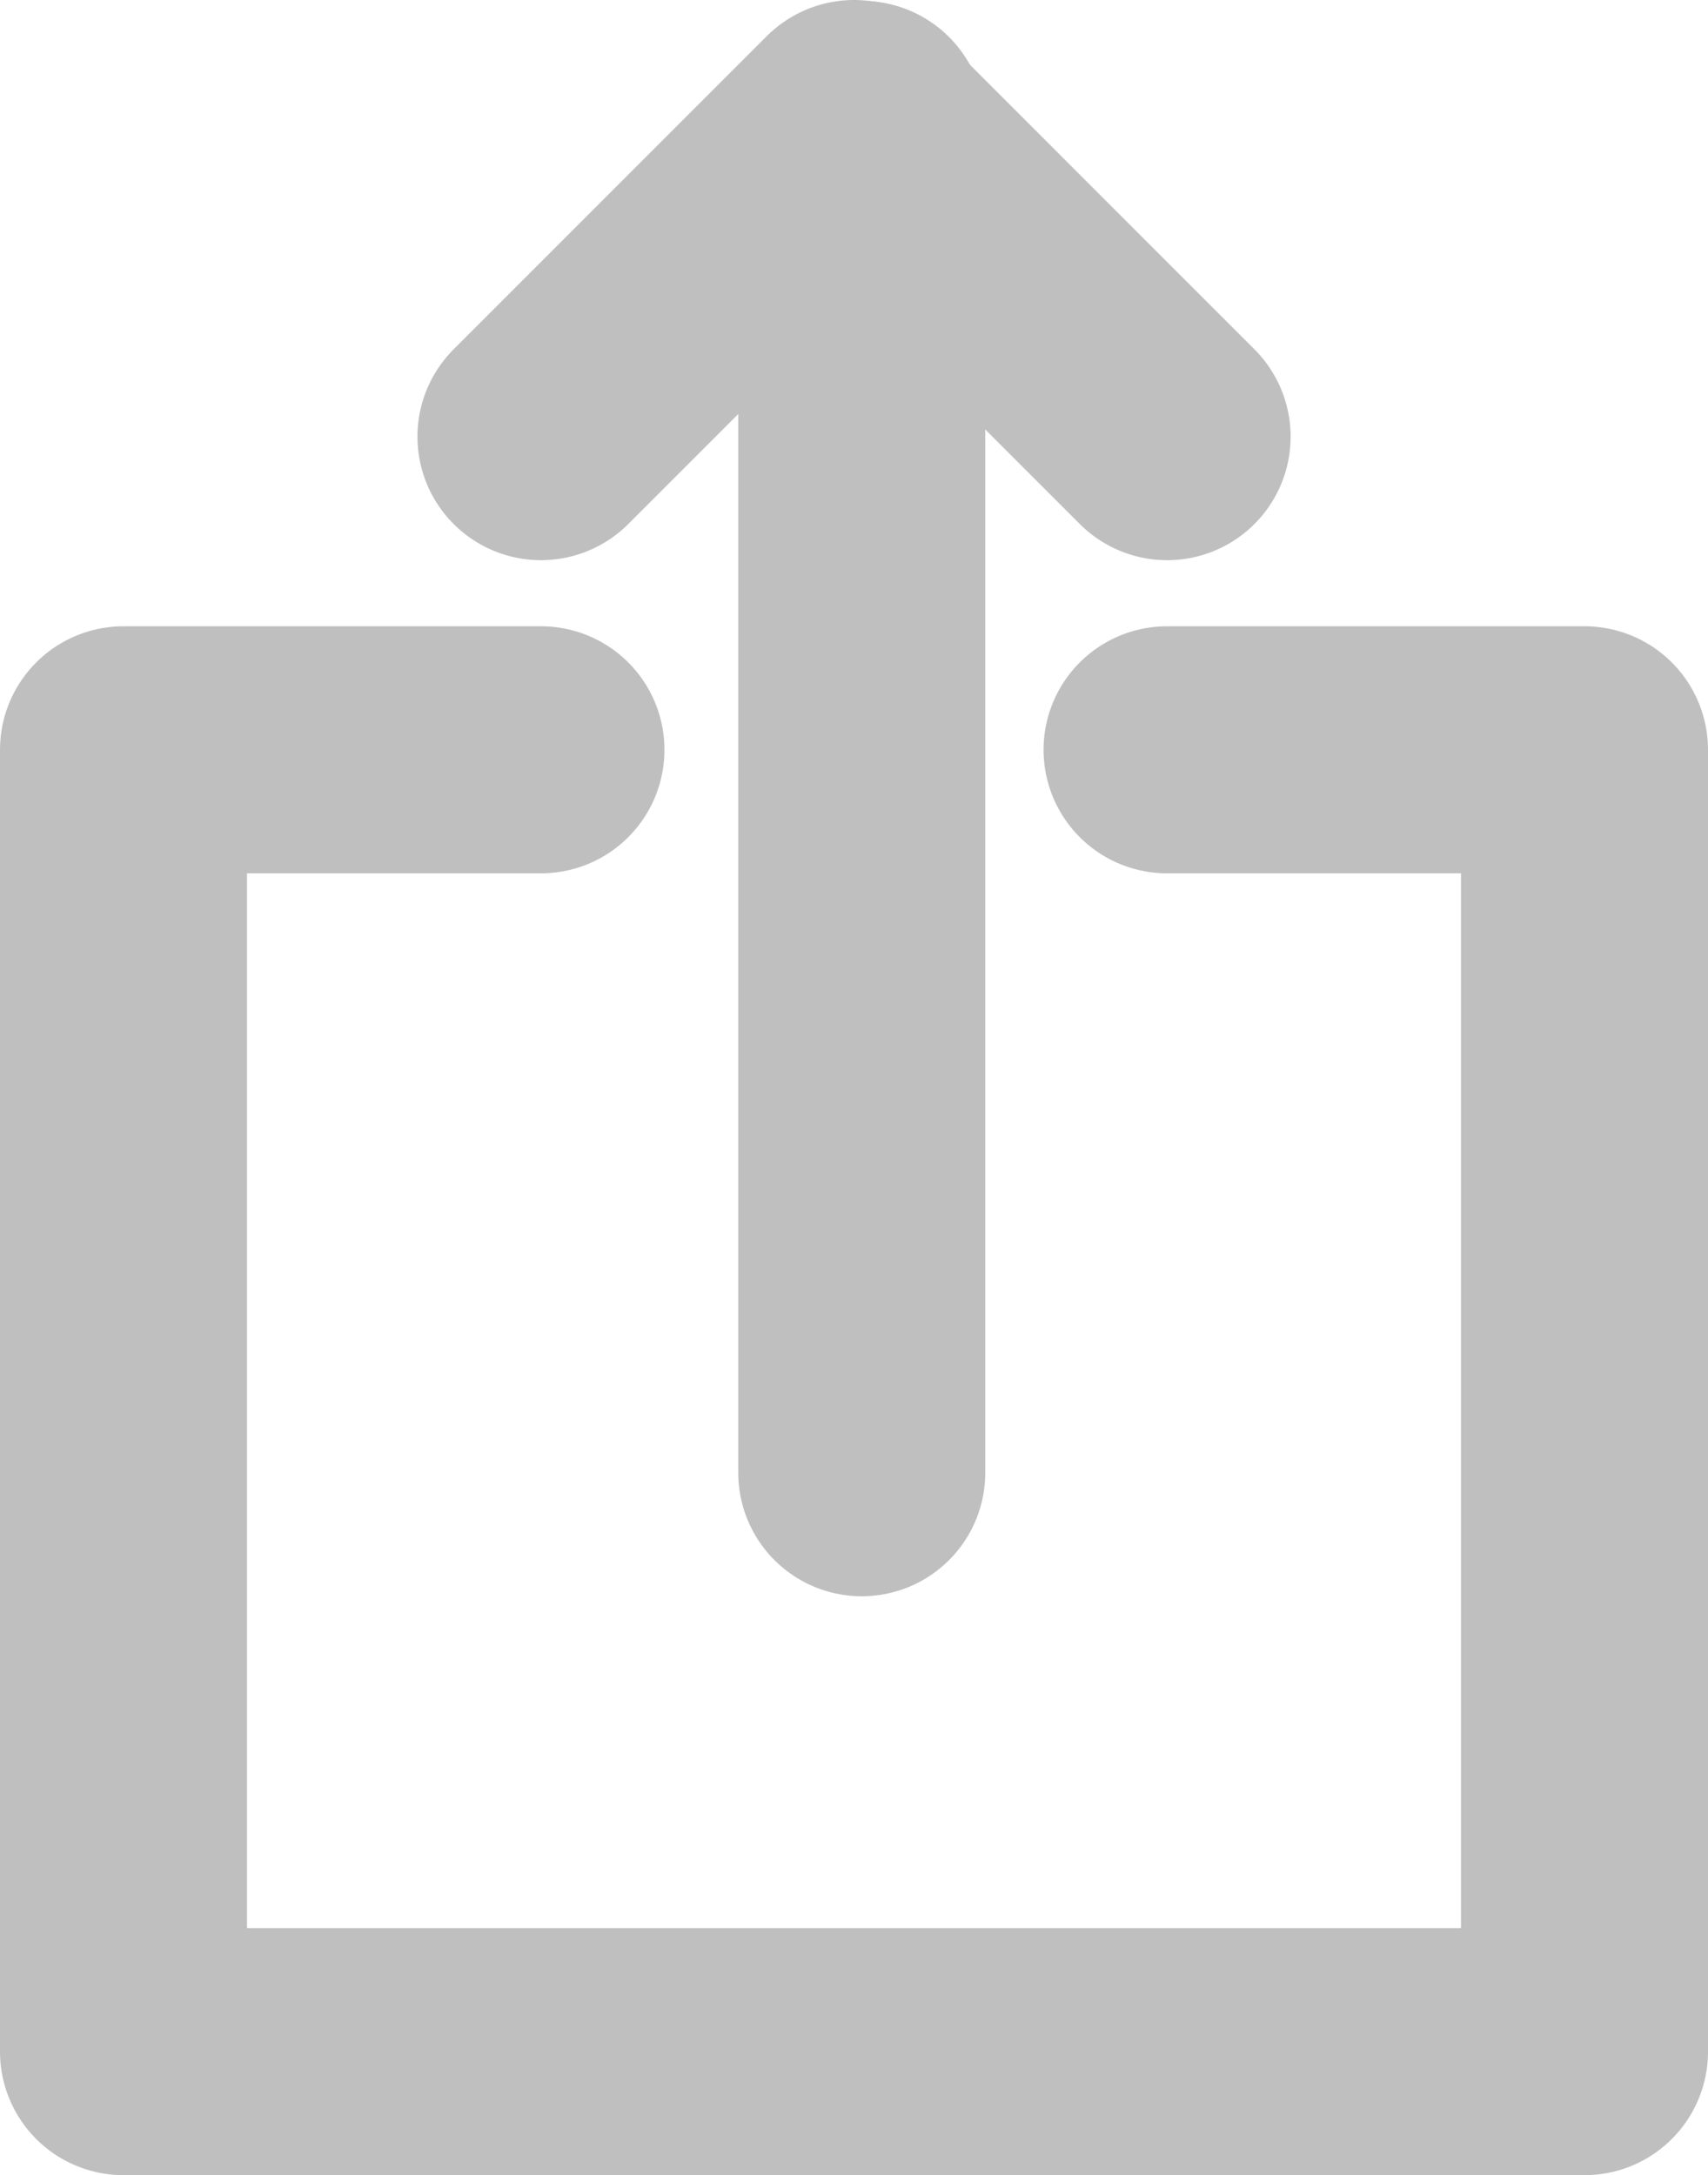 <svg xmlns="http://www.w3.org/2000/svg" width="27.659" height="35.218" viewBox="0 0 27.659 35.218">
  <g id="グループ_13022" data-name="グループ 13022" transform="translate(2 2)">
    <path id="パス_49603" data-name="パス 49603" d="M-569.24,581.057H-576v21.078h23.659V581.057h-6.76" transform="translate(576 -570.917)" fill="none" stroke="#bfbfbf" stroke-linecap="round" stroke-linejoin="round" stroke-width="4"/>
    <path id="パス_49604" data-name="パス 49604" d="M-505.86,496.127l-5.07-5.07-5.07,5.07" transform="translate(522.76 -491.057)" fill="none" stroke="#bfbfbf" stroke-linecap="round" stroke-linejoin="round" stroke-width="4"/>
    <line id="線_558" data-name="線 558" y1="21.831" transform="translate(11.955 0.014)" fill="none" stroke="#bfbfbf" stroke-linecap="round" stroke-linejoin="round" stroke-width="4"/>
  </g>
</svg>
